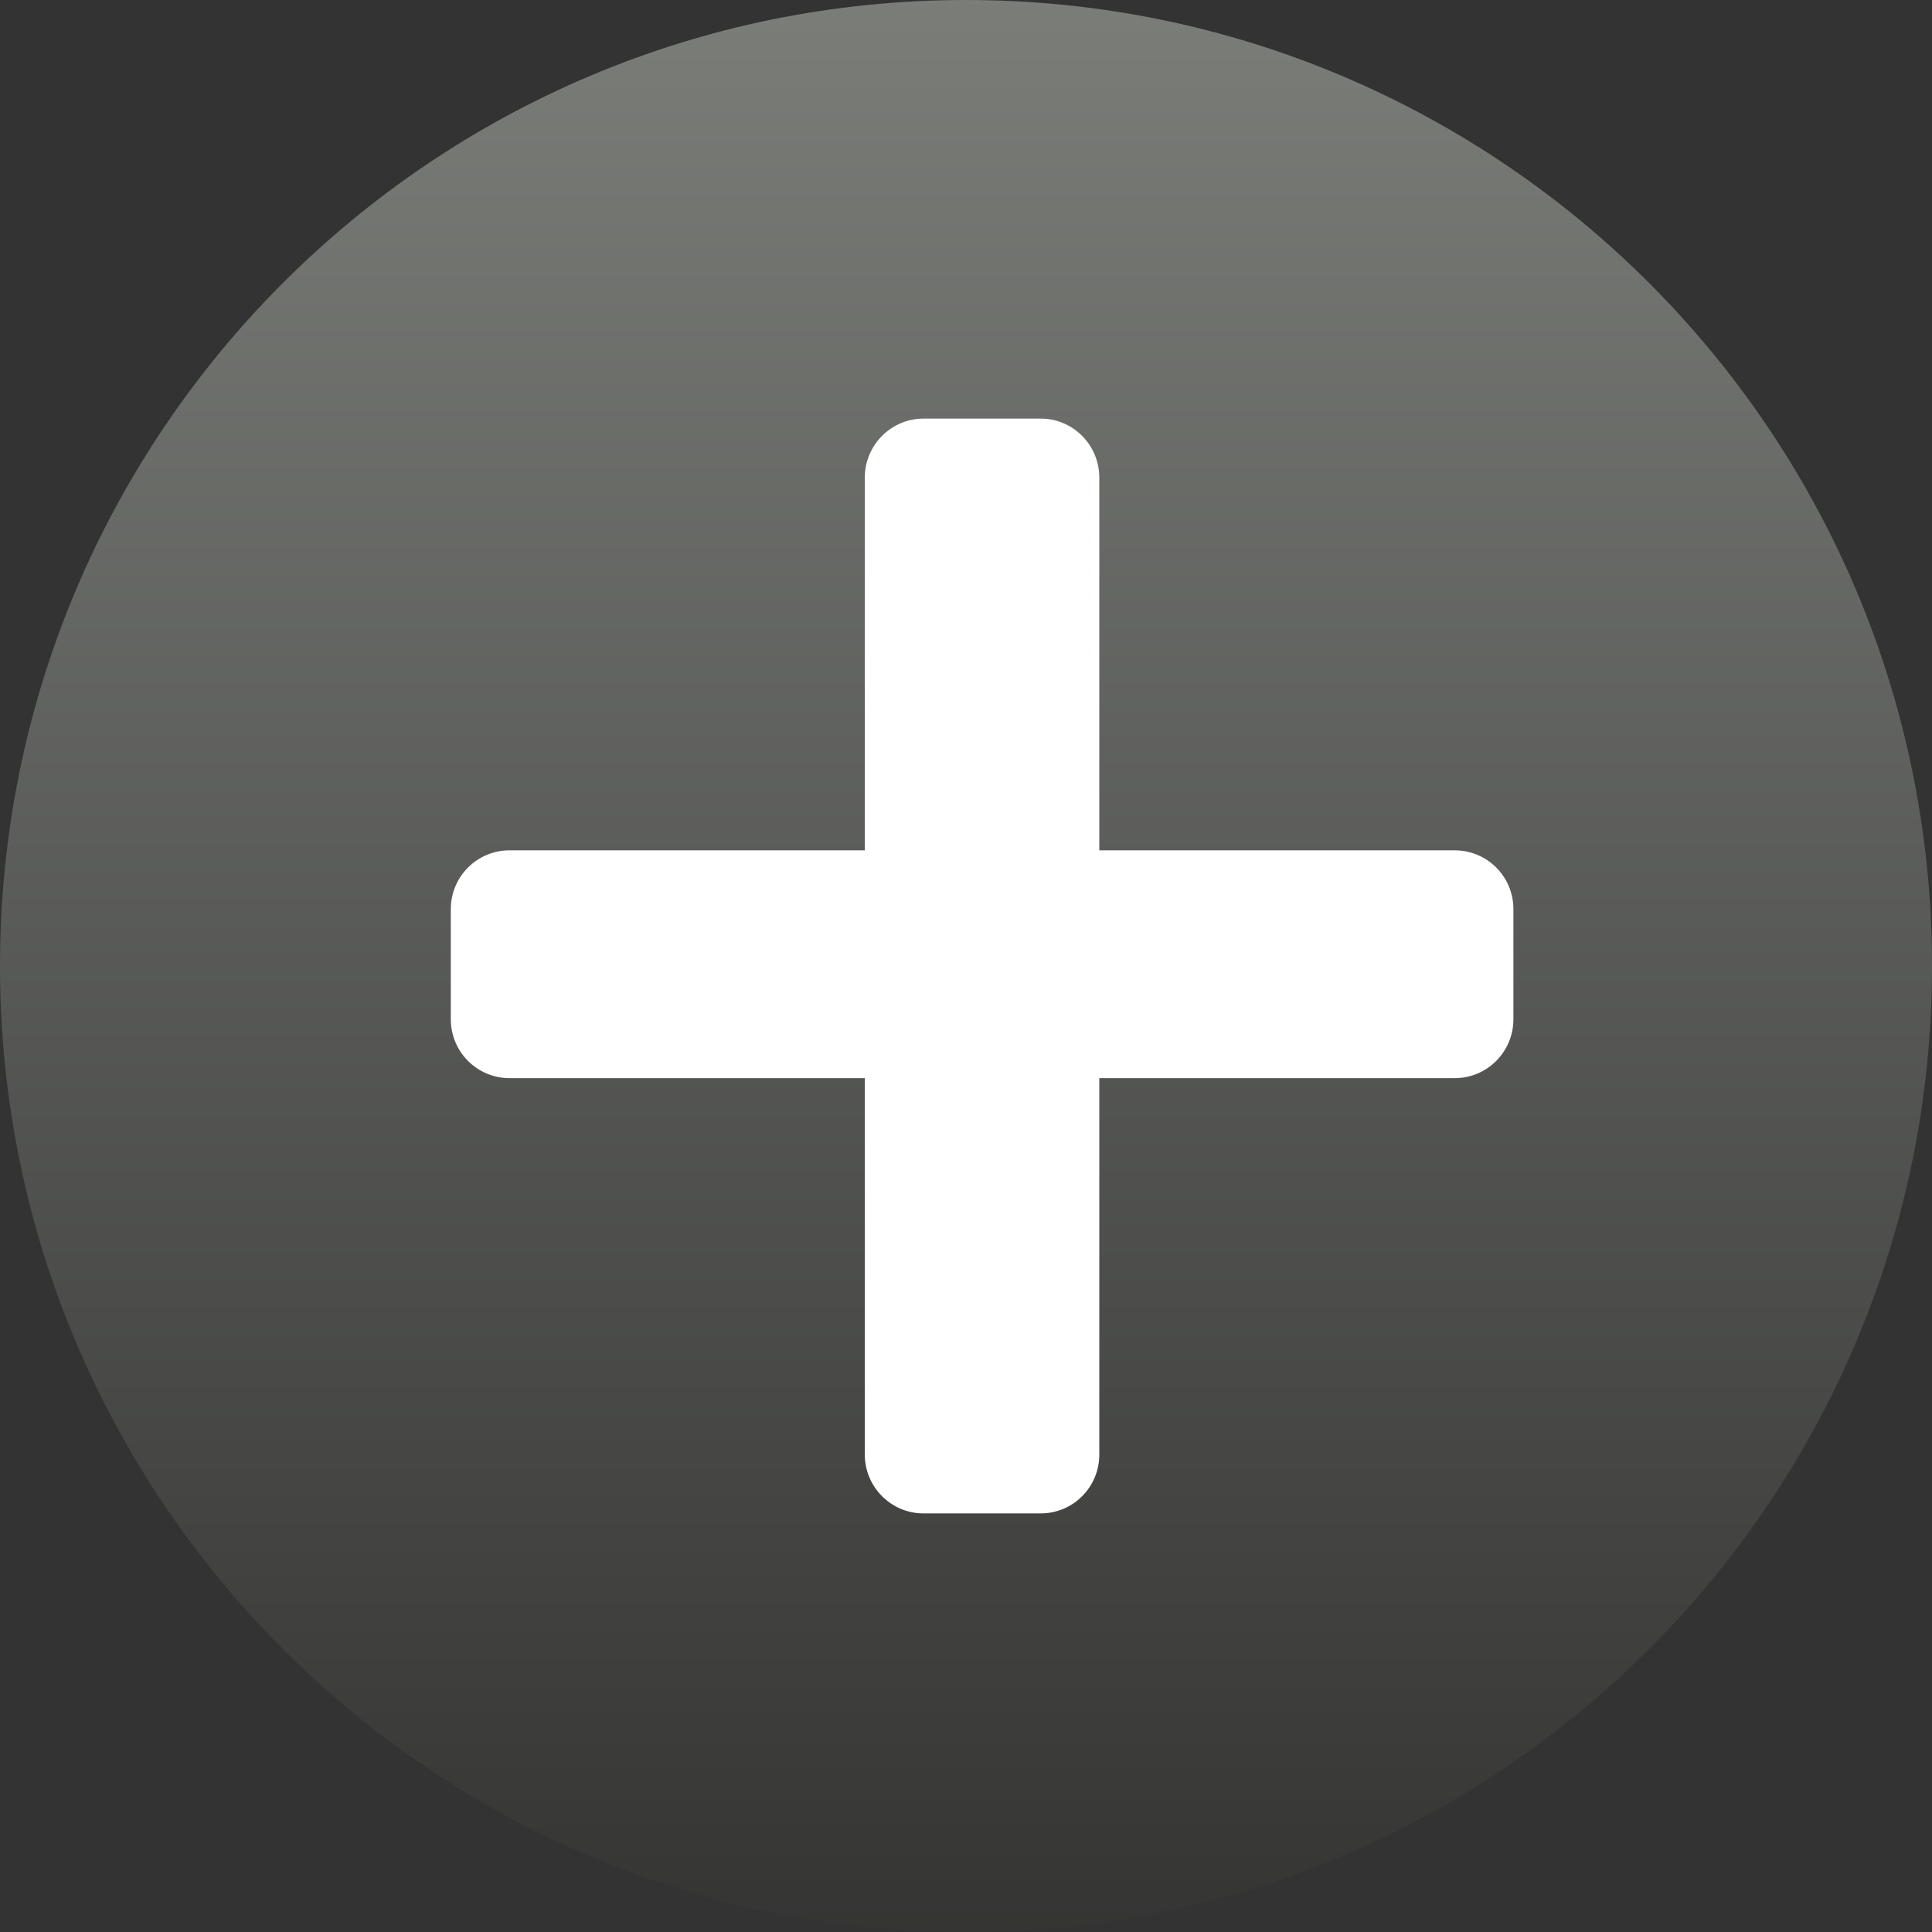 <?xml version="1.0" encoding="UTF-8" standalone="no"?>
<svg width="60px" height="60px" viewBox="0 0 60 60" version="1.1" xmlns="http://www.w3.org/2000/svg" xmlns:xlink="http://www.w3.org/1999/xlink" xmlns:sketch="http://www.bohemiancoding.com/sketch/ns">
    <rect x="0" y="0" width="60" height="60" fill="#333333" stroke="none"/>
    <title>sipplugin-add</title>
    <description>Created with Sketch (http://www.bohemiancoding.com/sketch)</description>
    <defs>
        <linearGradient x1="50%" y1="0%" x2="50%" y2="173.921%" id="linearGradient-1">
            <stop stop-color="rgb(123,125,121)" offset="0%"></stop>
            <stop stop-color="rgb(0,0,0)" offset="100%"></stop>
        </linearGradient>
    </defs>
    <g id="Page 1" fill="rgb(215,215,215)" fill-rule="evenodd">
        <path d="M30,60 C46.569,60 60,46.569 60,30 C60,13.431 46.569,0 30,0 C13.431,0 0,13.431 0,30 C0,46.569 13.431,60 30,60 Z M30,60" id="Oval 1" fill="url(#linearGradient-1)"></path>
        <path d="M34.14,26.408 L34.14,14.832 C34.14,13.821 33.324,13 32.322,13 L28.675,13 C27.679,13 26.857,13.821 26.857,14.832 L26.857,20 L26.857,26.408 L15.825,26.408 C14.813,26.408 14,27.226 14,28.237 L14,31.654 C14,32.665 14.816,33.483 15.825,33.483 L26.857,33.483 L26.857,45.174 C26.857,46.182 27.679,47 28.675,47 L32.322,47 C33.327,47 34.14,46.182 34.14,45.174 L34.14,33.483 L45.178,33.483 C46.184,33.483 47,32.665 47,31.654 L47,28.237 C47.003,27.223 46.184,26.408 45.178,26.408 L34.14,26.408 Z M34.14,26.408" id="Shape" fill="rgb(254,255,254)"></path>
    </g>
</svg>